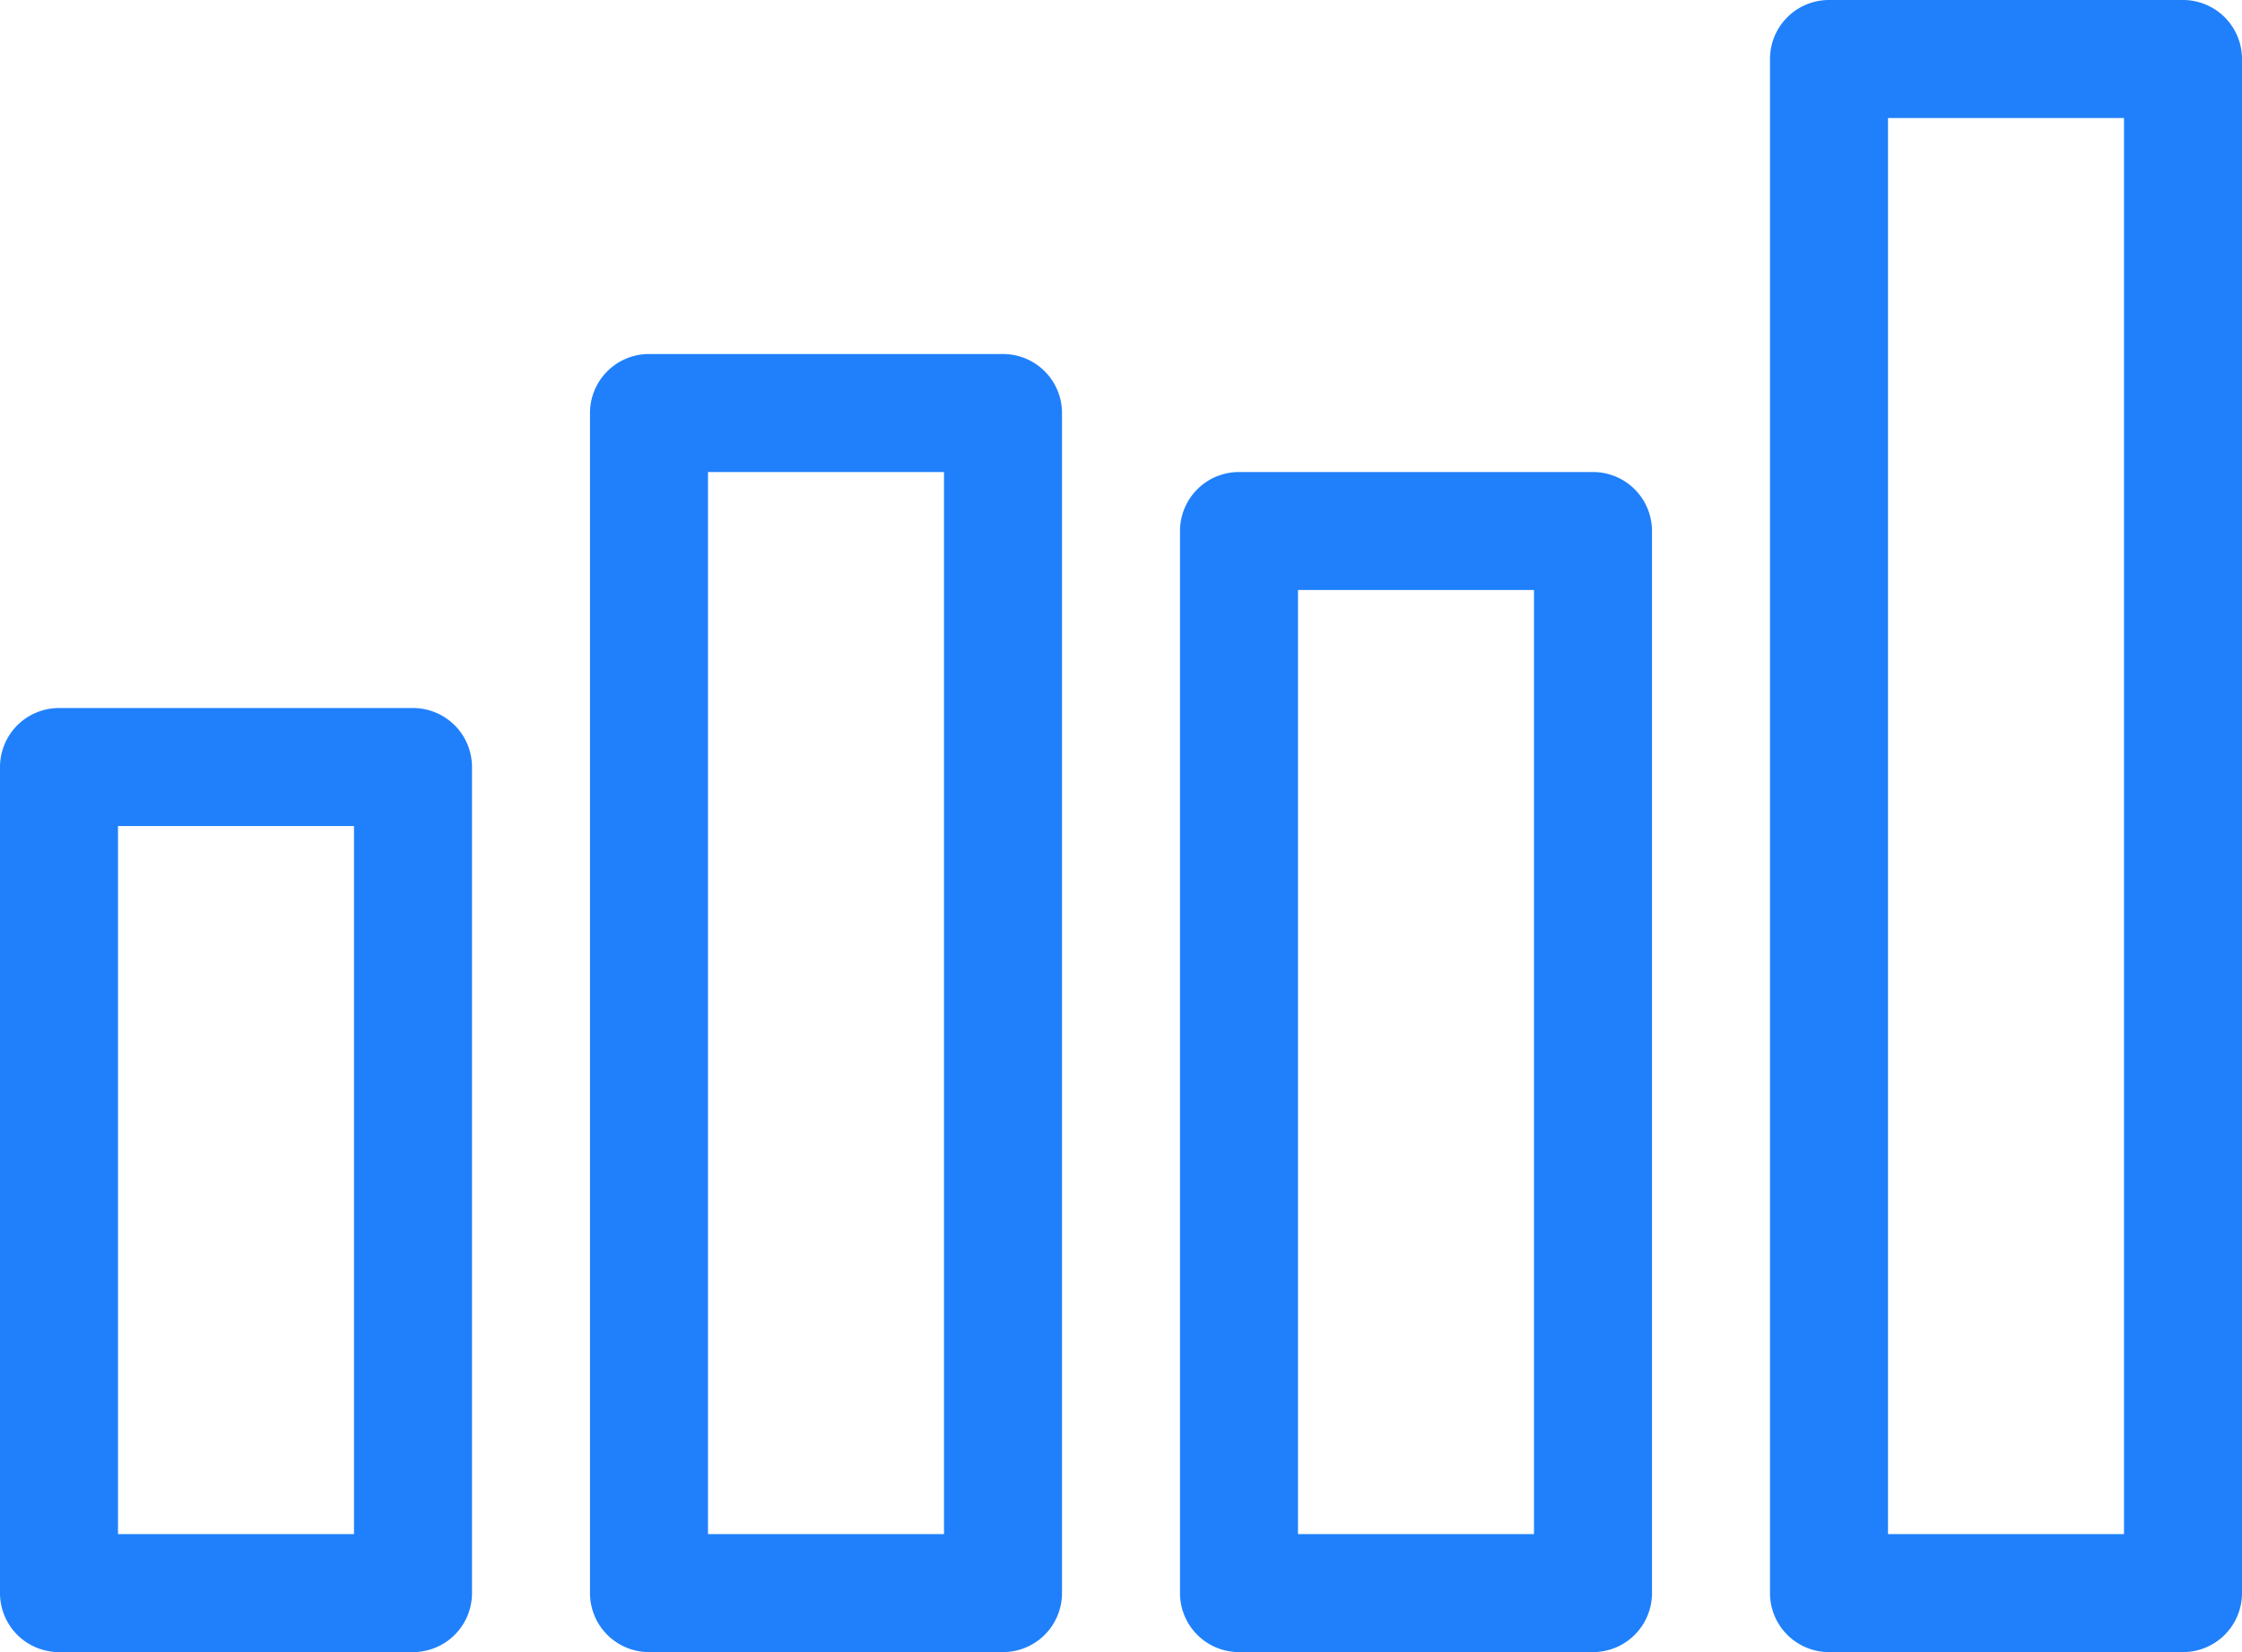 <svg xmlns="http://www.w3.org/2000/svg" viewBox="0 0 19 14"><defs><style>.cls-1{fill:#2080fb;}</style></defs><g id="Layer_2" data-name="Layer 2"><g id="Layer_1-2" data-name="Layer 1"><g id="usage"><path class="cls-1" d="M3.5,14H.5a.5.5,0,0,1-.5-.5v-7A.5.5,0,0,1,.5,6h3a.5.5,0,0,1,.5.5v7A.5.5,0,0,1,3.5,14ZM1,13H3V7H1Z"/><path class="cls-1" d="M8.5,14h-3a.5.5,0,0,1-.5-.5V3.5A.5.5,0,0,1,5.5,3h3a.5.5,0,0,1,.5.5v10A.5.5,0,0,1,8.5,14ZM6,13H8V4H6Z"/><path class="cls-1" d="M13.5,14h-3a.5.5,0,0,1-.5-.5v-9a.5.5,0,0,1,.5-.5h3a.5.5,0,0,1,.5.5v9A.5.5,0,0,1,13.5,14ZM11,13h2V5H11Z"/><path class="cls-1" d="M18.5,14h-3a.5.5,0,0,1-.5-.5V.5a.5.5,0,0,1,.5-.5h3a.5.5,0,0,1,.5.5v13A.5.5,0,0,1,18.5,14ZM16,13h2V1H16Z"/></g></g></g></svg>
